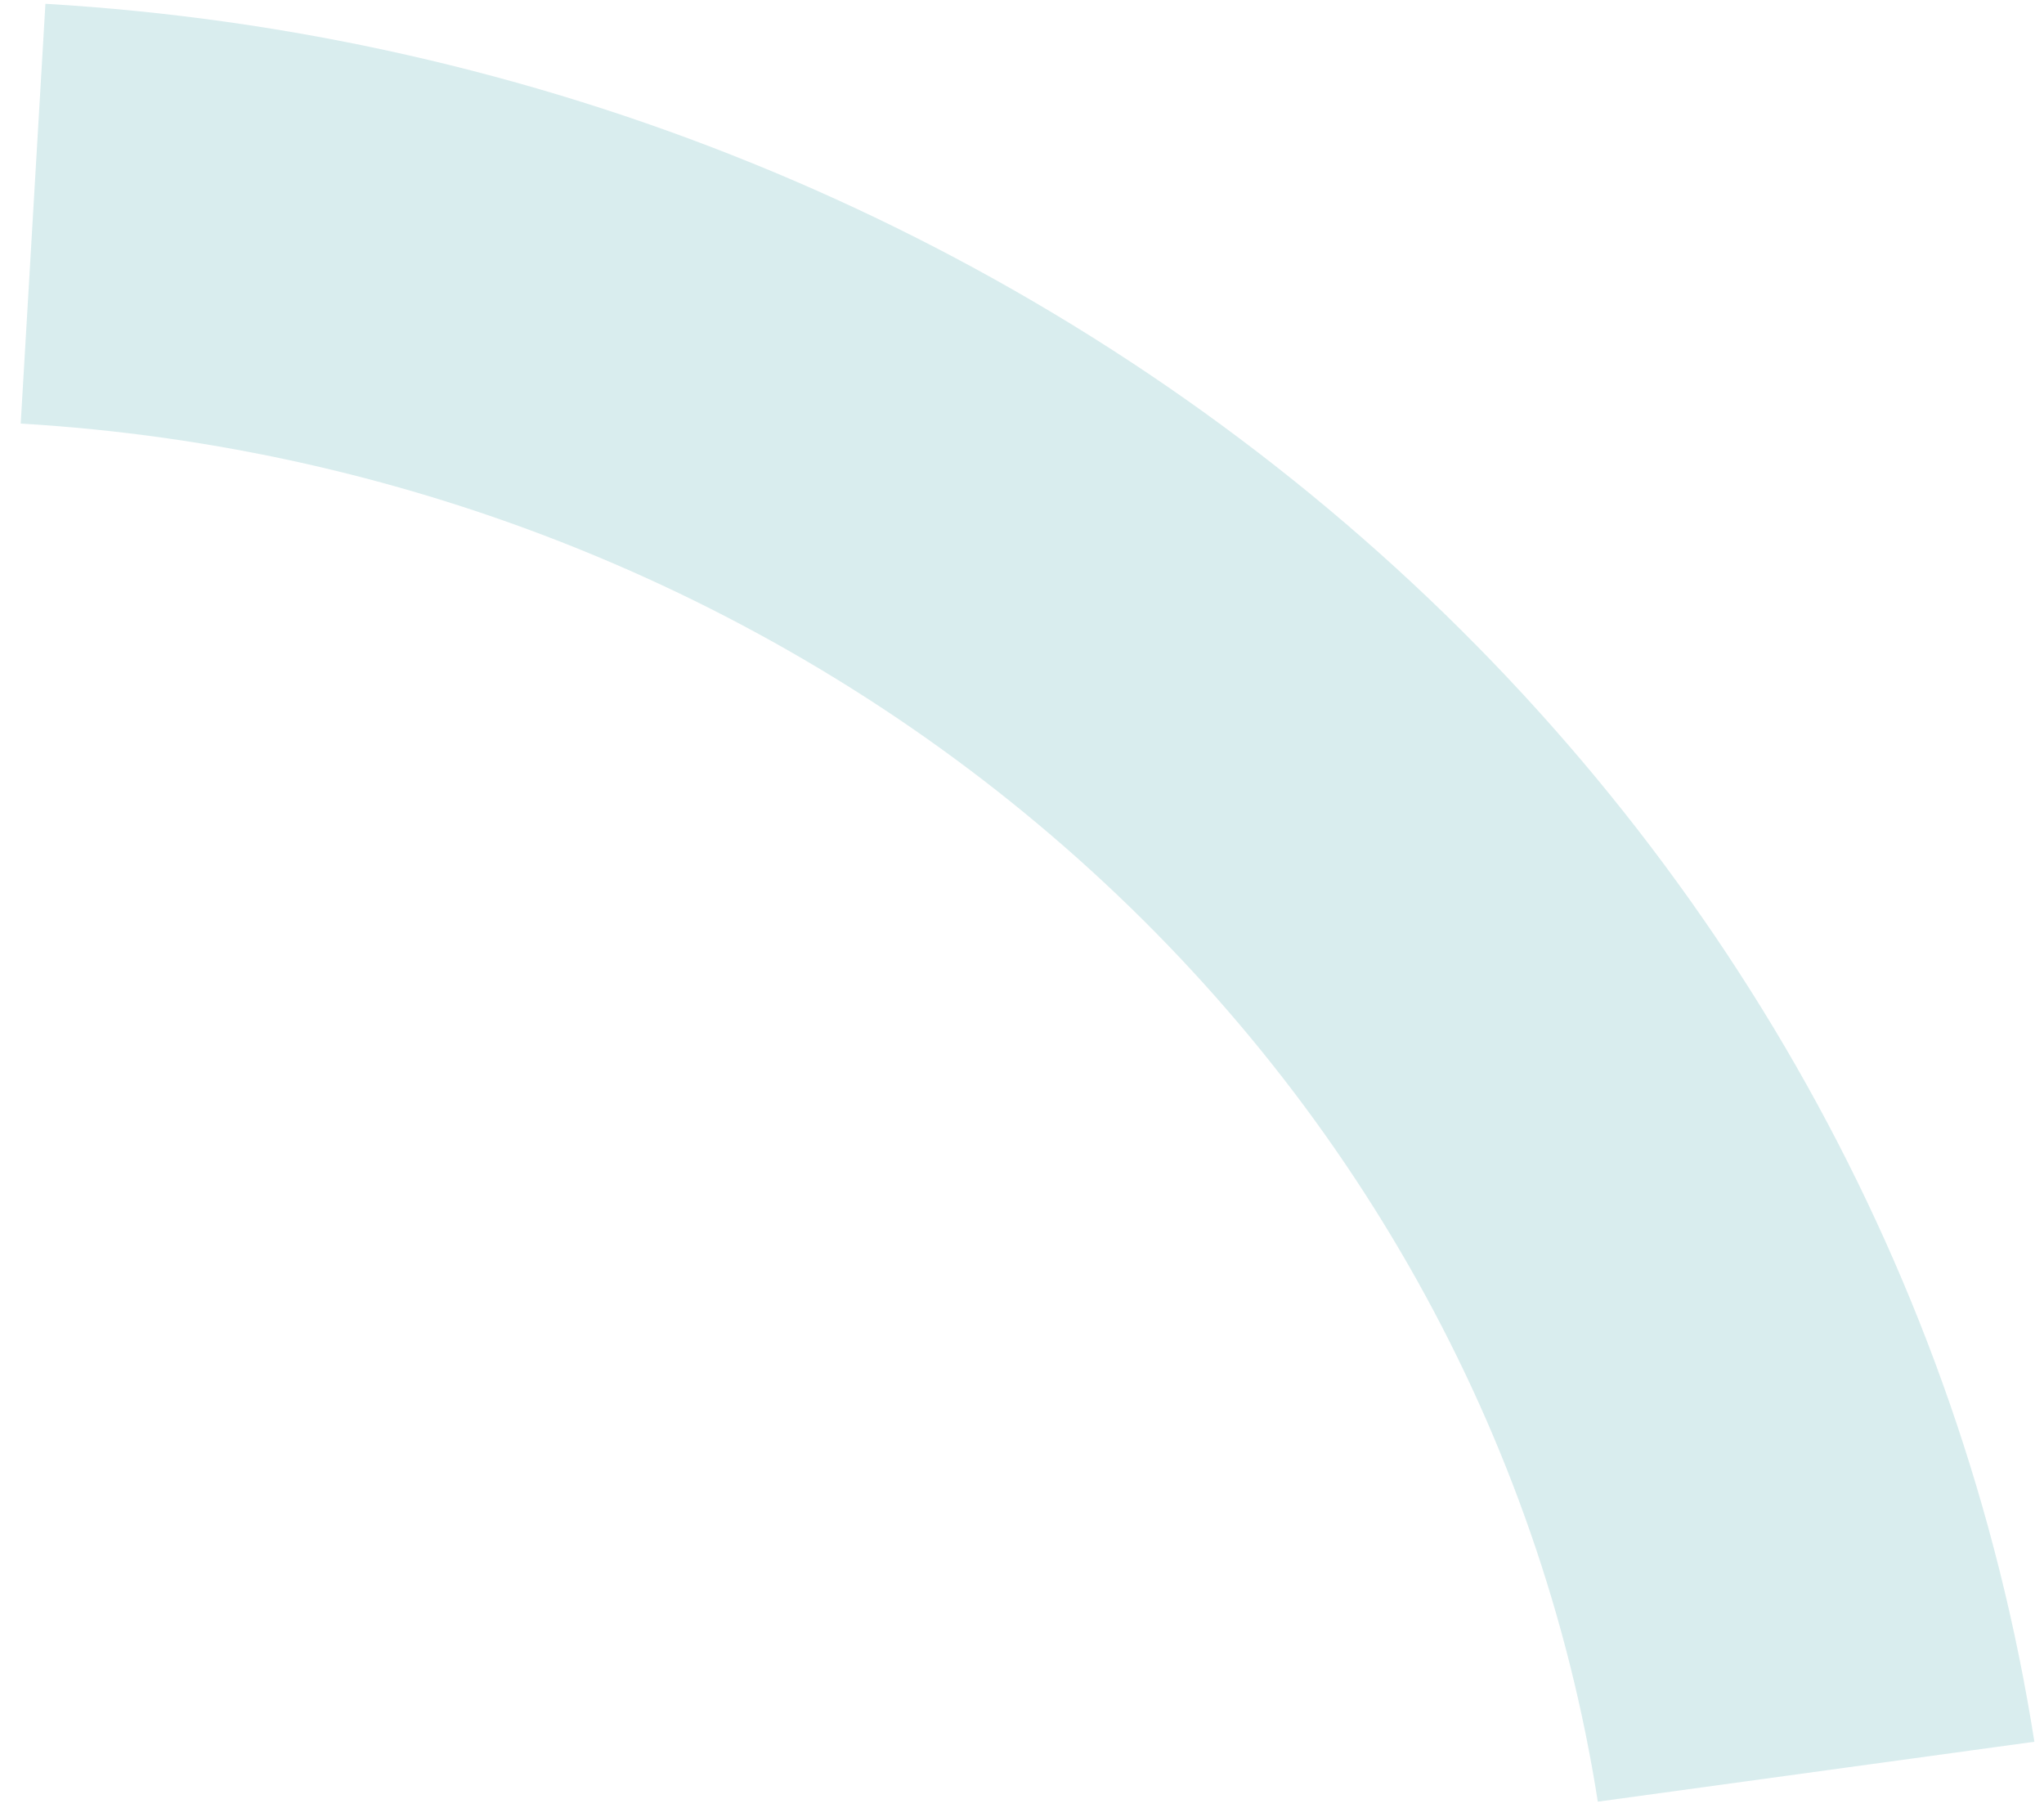<?xml version="1.0" encoding="UTF-8"?> <svg xmlns="http://www.w3.org/2000/svg" width="90" height="80" viewBox="0 0 90 80" fill="none"> <path d="M2 0.167C23.548 1.436 44.022 9.737 59.973 23.673C75.924 37.609 86.379 56.329 89.576 76.679L70.354 79.317C67.819 63.18 59.529 48.337 46.881 37.287C34.233 26.236 17.998 19.654 0.912 18.648L2 0.167Z" fill="#008A90" fill-opacity="0.15"></path> </svg> 